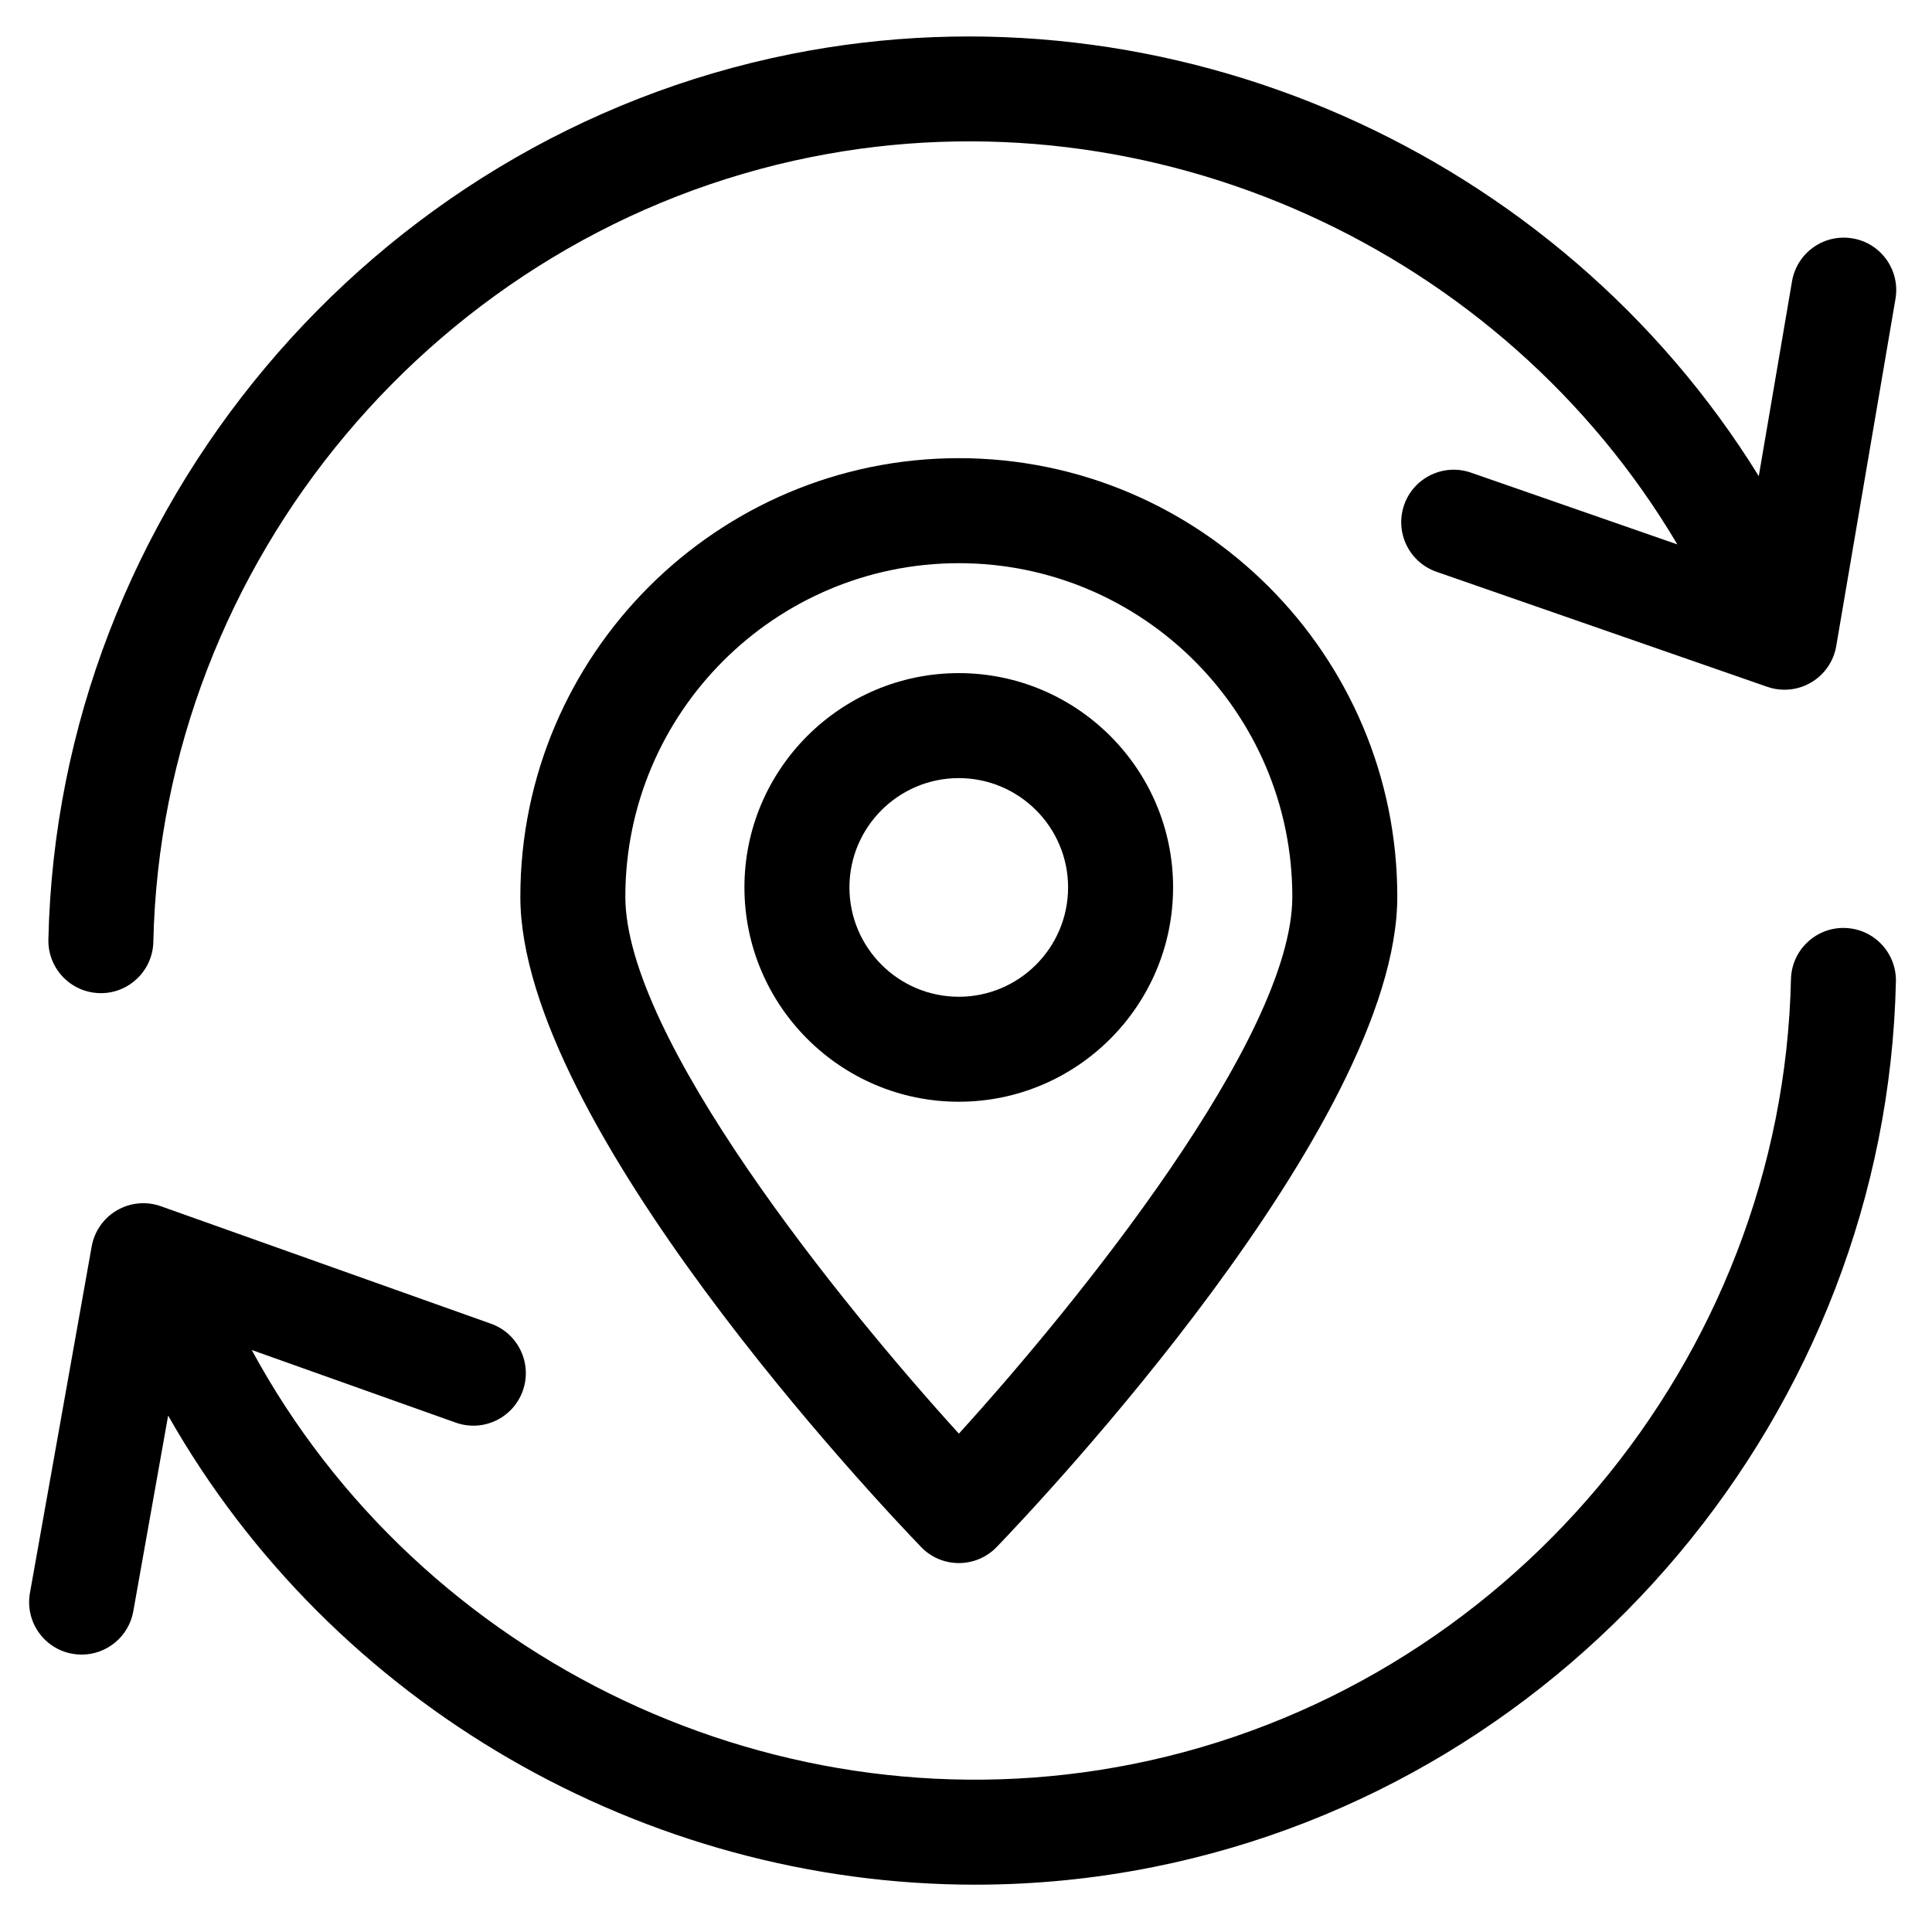 <?xml version="1.0" encoding="UTF-8"?>
<!-- Uploaded to: ICON Repo, www.iconrepo.com, Generator: ICON Repo Mixer Tools -->
<svg fill="#000000" width="800px" height="800px" version="1.1" viewBox="144 144 512 512" xmlns="http://www.w3.org/2000/svg">
 <g>
  <path d="m274.12 494.8-87.469-31.129c-3.848-1.383-8.121-0.973-11.652 1.07-3.539 2.055-5.992 5.57-6.703 9.59l-16.359 91.805c-1.352 7.566 3.688 14.793 11.254 16.133 0.82 0.148 1.645 0.215 2.453 0.215 6.606 0 12.48-4.734 13.68-11.473l9.234-51.871c43.594 76.848 126.46 124.32 213.88 124.32 15.645 0 31.457-1.523 47.188-4.672 111.54-22.273 194.3-120.96 196.81-234.66 0.172-7.68-5.914-14.047-13.59-14.207-0.109-0.012-0.215-0.012-0.316-0.012-7.547 0-13.73 6.035-13.906 13.602-2.215 100.78-75.582 188.25-174.45 207.99-93.289 18.641-188.72-27.102-233.46-109.74l54.066 19.25c7.269 2.574 15.191-1.211 17.766-8.441 2.57-7.231-1.199-15.199-8.43-17.773z"/>
  <path d="m634.96 207.18c-7.59-1.297-14.762 3.797-16.055 11.367l-8.812 51.633c-52.941-85.633-155.85-131.95-256.46-111.86-111.54 22.289-194.32 120.98-196.81 234.66-0.16 7.68 5.926 14.047 13.602 14.207 0.109 0.012 0.203 0.012 0.316 0.012 7.535 0 13.73-6.035 13.895-13.613 2.215-100.76 75.582-188.24 174.45-207.99 90.547-18.109 183.18 24.527 229.43 102.68l-54.695-19.023c-7.273-2.519-15.191 1.316-17.711 8.566-2.519 7.258 1.316 15.18 8.574 17.711l87.664 30.484c1.484 0.52 3.027 0.77 4.562 0.77 2.465 0 4.91-0.648 7.082-1.938 3.516-2.074 5.945-5.602 6.629-9.633l15.699-91.996c1.305-7.566-3.789-14.758-11.363-16.047z"/>
  <path d="m454.88 379.16c0-31.301-25.477-56.777-56.793-56.777-31.312 0-56.805 25.477-56.805 56.777 0 31.324 25.488 56.812 56.805 56.812 31.316 0 56.793-25.484 56.793-56.812zm-56.793 28.992c-15.984 0-28.977-13-28.977-28.988 0-15.961 13-28.957 28.977-28.957 15.973 0 28.965 12.992 28.965 28.957 0.008 15.988-12.992 28.988-28.965 28.988z"/>
  <path d="m398.11 558.23c3.785 0 7.398-1.535 10.027-4.262 10.867-11.277 106.16-111.98 106.16-172.34 0-64.078-52.121-116.21-116.19-116.21-64.078 0-116.21 52.129-116.21 116.21 0 60.359 95.332 161.06 106.2 172.34 2.606 2.731 6.234 4.262 10.004 4.262zm0-264.98c48.727 0 88.367 39.652 88.367 88.383 0 37.281-56.781 107.53-88.367 142.3-31.586-34.773-88.387-105.02-88.387-142.3 0-48.734 39.648-88.383 88.387-88.383z"/>
 </g>
</svg>